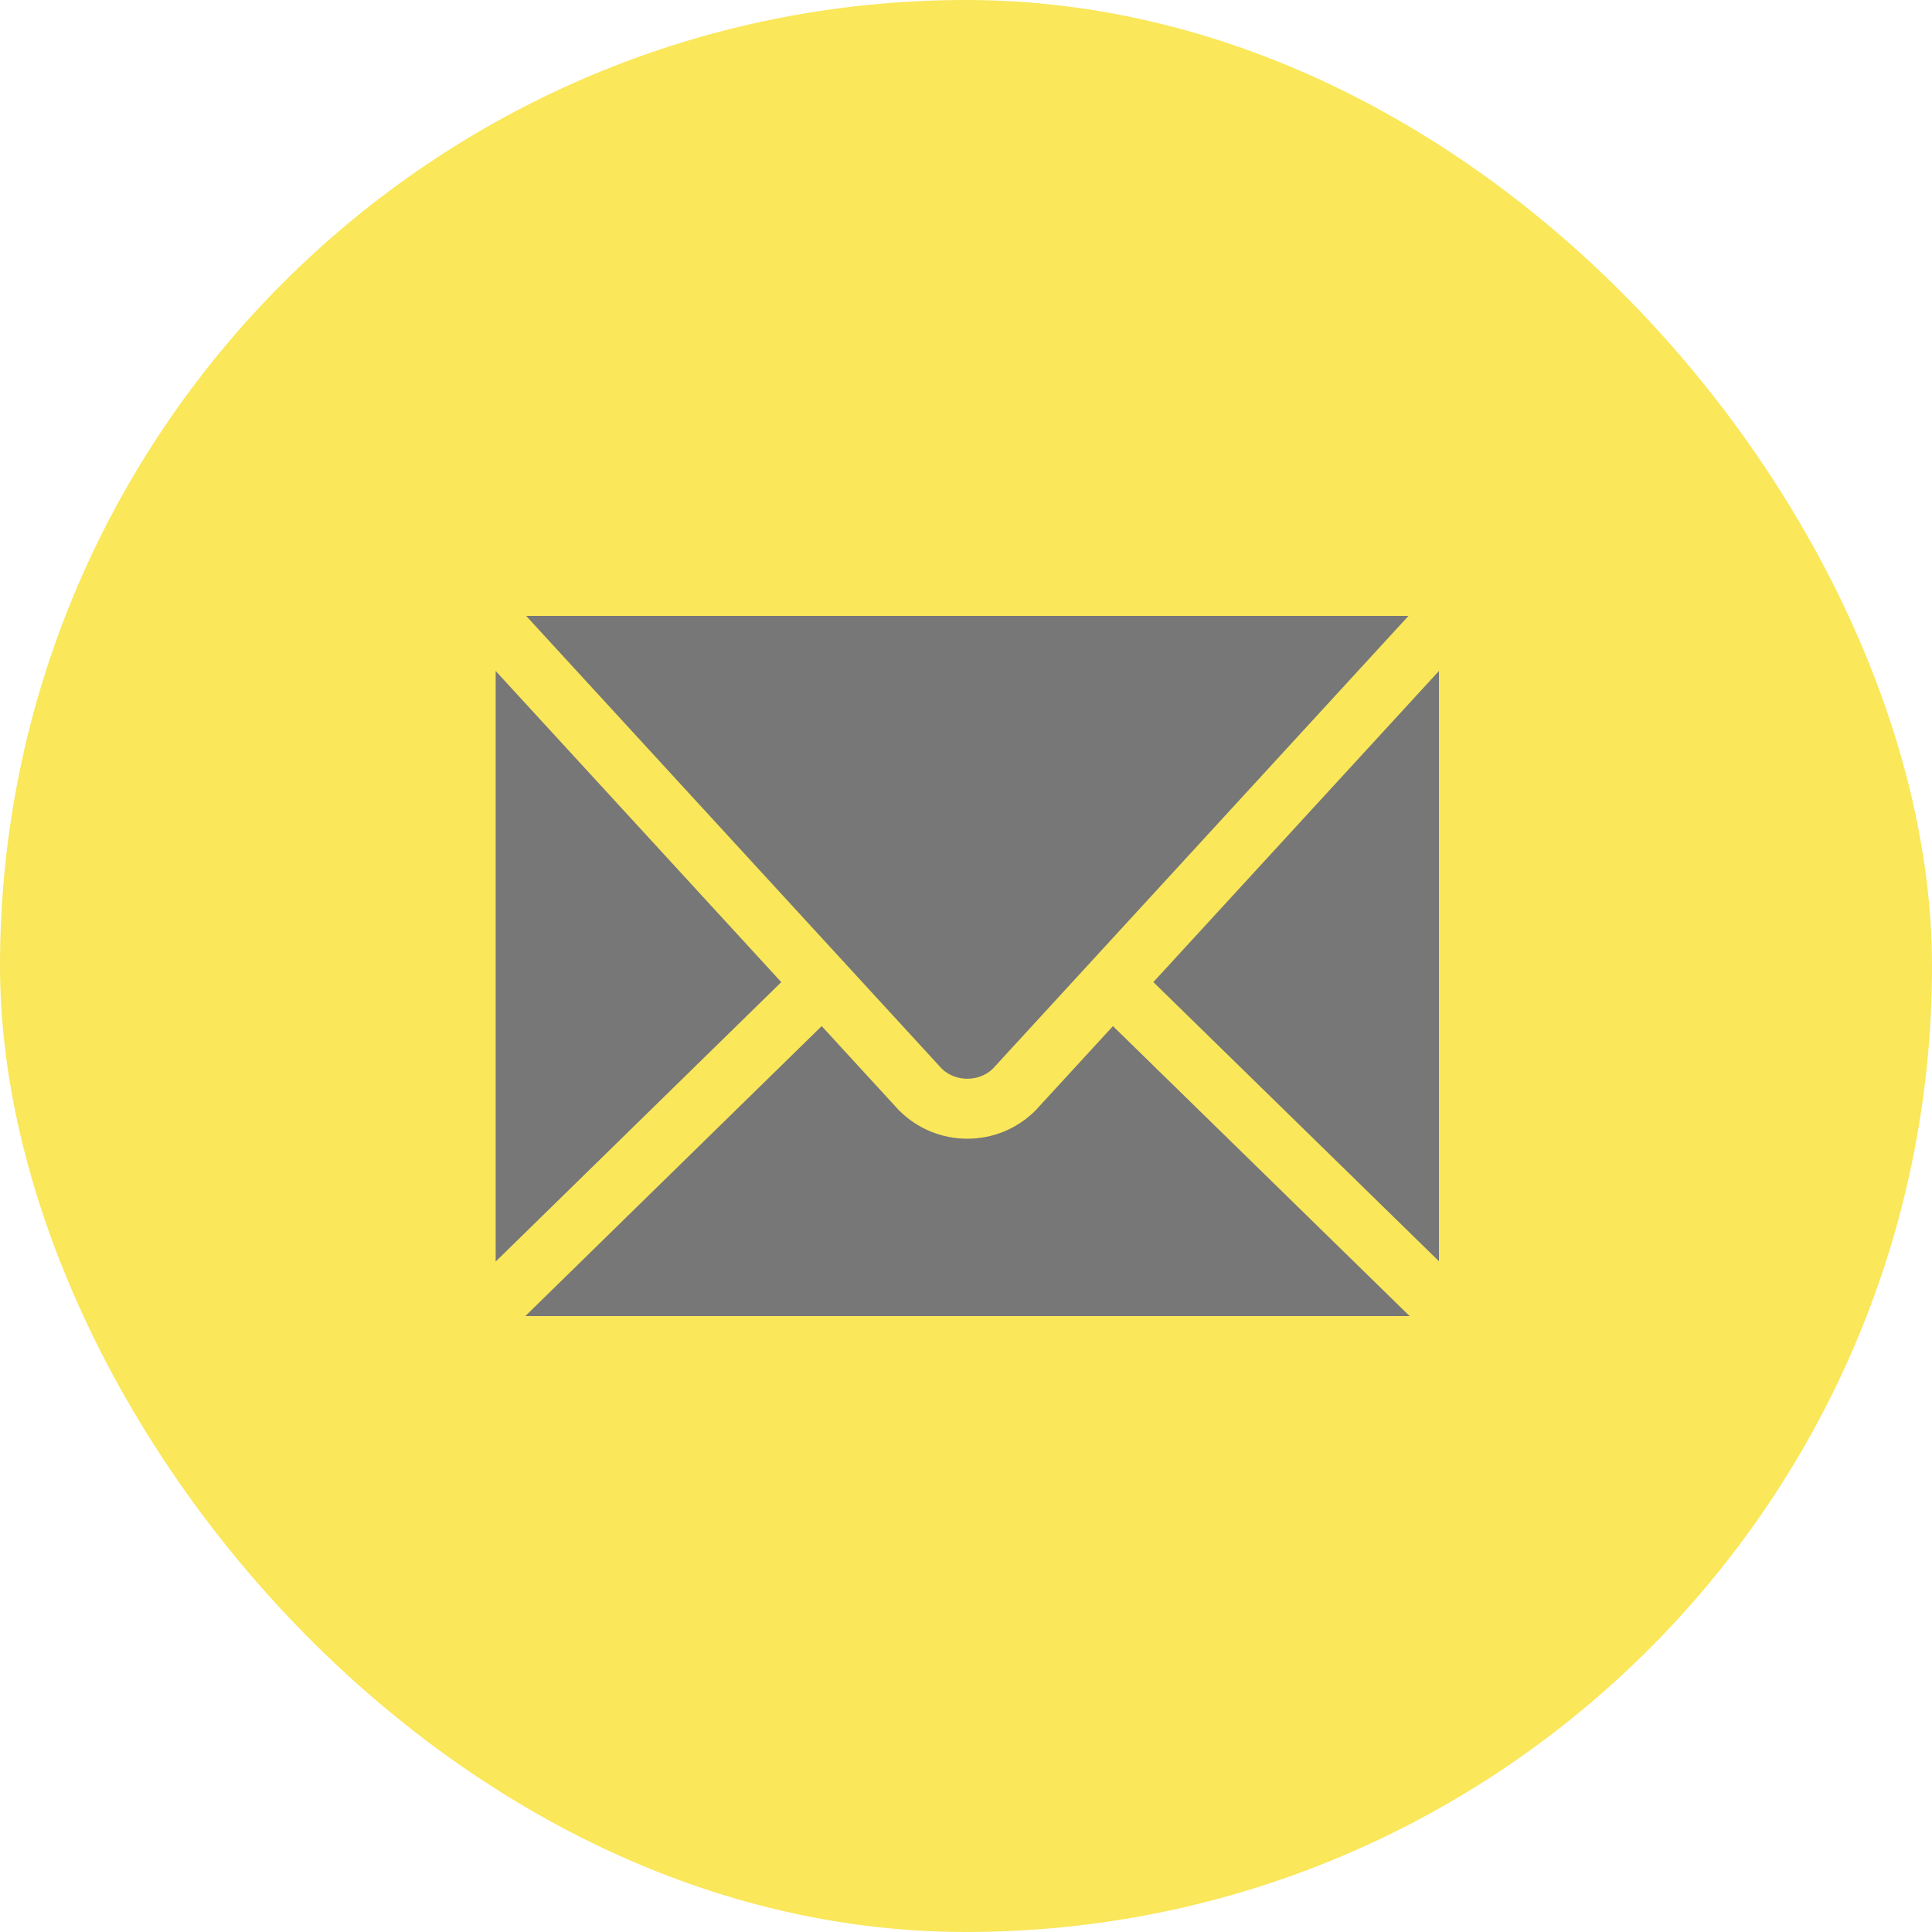 <?xml version="1.0" encoding="UTF-8"?> <svg xmlns="http://www.w3.org/2000/svg" width="100" height="100" viewBox="0 0 100 100" fill="none"> <rect width="100" height="100" rx="50" fill="#FAE75A"></rect> <path d="M53.593 57.481C52.621 58.454 51.345 58.94 50.068 58.94C48.791 58.94 47.515 58.454 46.543 57.481L46.497 57.434L42.53 53.111L27.19 68.121H72.963L57.606 53.111L53.593 57.481Z" fill="#777777"></path> <path d="M51.388 55.317L72.902 31.88H27.235L48.748 55.317C49.459 56.008 50.677 56.008 51.388 55.317Z" fill="#777777"></path> <path d="M25.656 34.73V65.298L40.439 50.835L25.656 34.73Z" fill="#777777"></path> <path d="M74.481 65.283V34.728L59.697 50.833L74.481 65.283Z" fill="#777777"></path> </svg> 